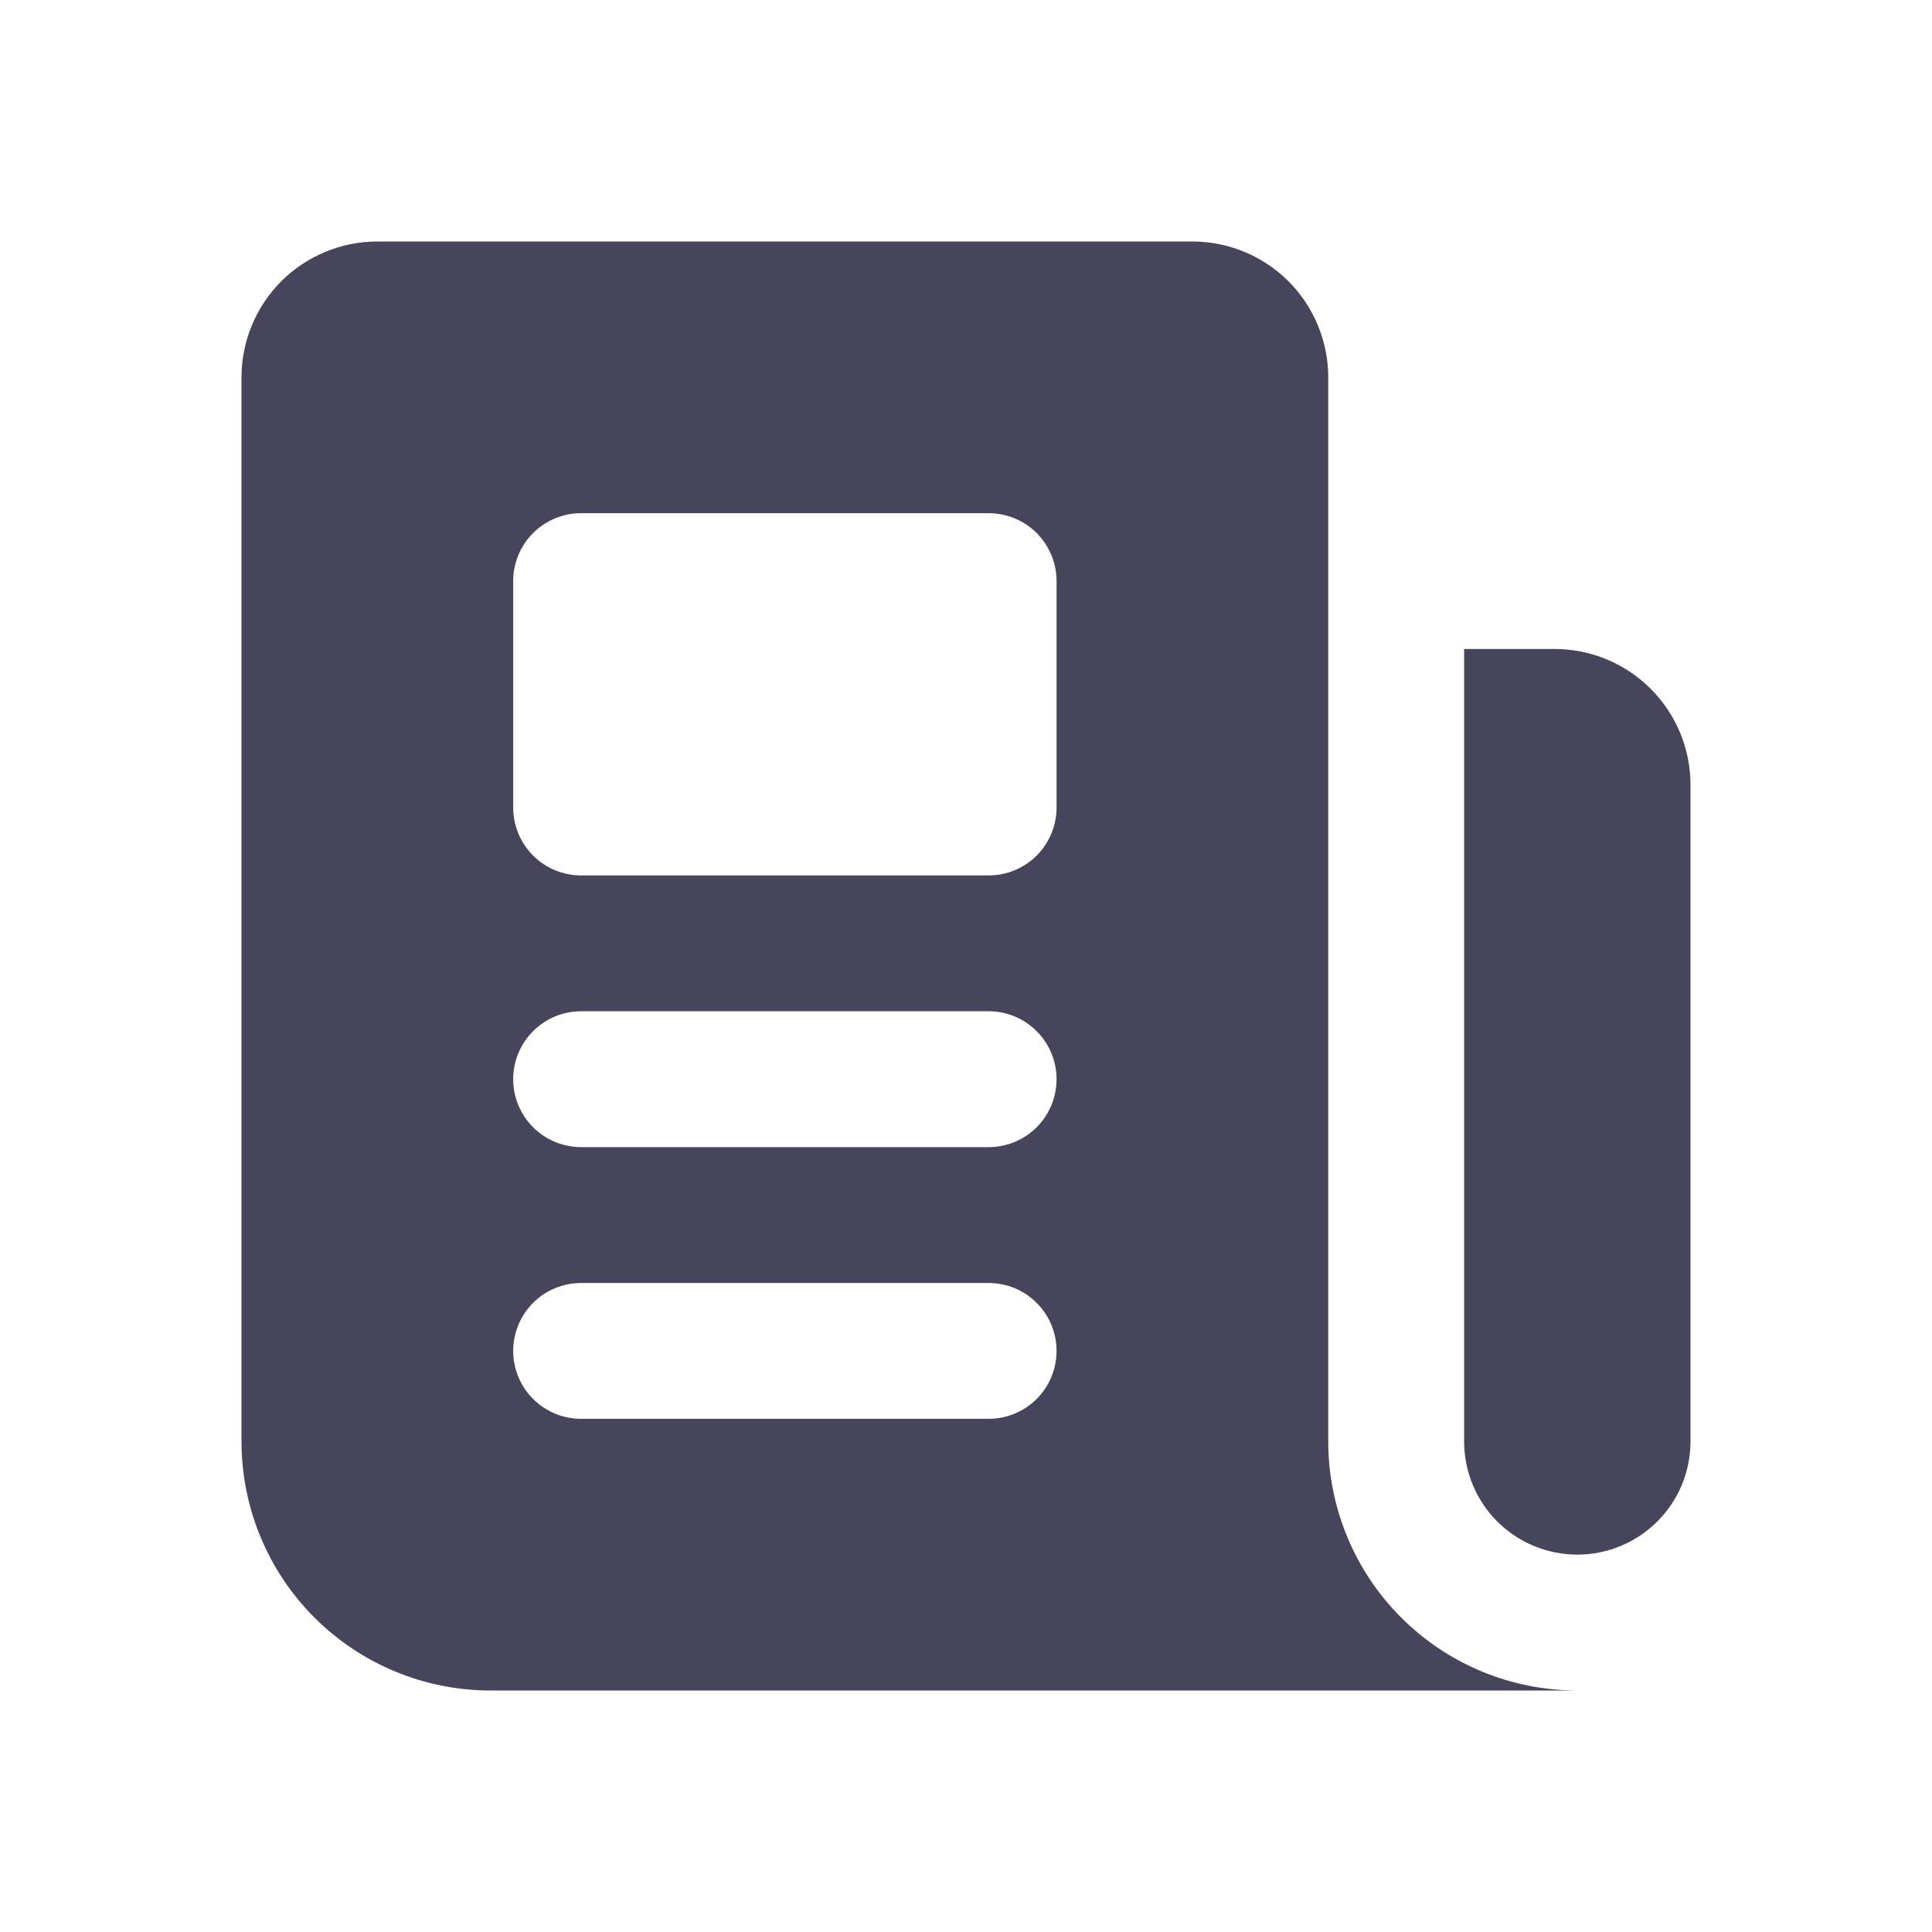 <svg width="24" height="24" viewBox="0 0 24 24" fill="none" xmlns="http://www.w3.org/2000/svg">
<path fill-rule="evenodd" clip-rule="evenodd" d="M3 4.688C3 4.24 3.178 3.811 3.494 3.494C3.811 3.178 4.24 3 4.688 3H14.812C15.26 3 15.689 3.178 16.006 3.494C16.322 3.811 16.5 4.24 16.5 4.688V17.906C16.5 18.727 16.826 19.514 17.406 20.094C17.986 20.674 18.773 21 19.594 21H6.094C5.273 21 4.486 20.674 3.906 20.094C3.326 19.514 3 18.727 3 17.906V4.688ZM7.219 12.562C6.995 12.562 6.78 12.651 6.622 12.81C6.464 12.968 6.375 13.182 6.375 13.406C6.375 13.63 6.464 13.845 6.622 14.003C6.78 14.161 6.995 14.25 7.219 14.25H12.281C12.505 14.25 12.72 14.161 12.878 14.003C13.036 13.845 13.125 13.63 13.125 13.406C13.125 13.182 13.036 12.968 12.878 12.81C12.72 12.651 12.505 12.562 12.281 12.562H7.219ZM7.219 15.938C6.995 15.938 6.78 16.026 6.622 16.185C6.464 16.343 6.375 16.558 6.375 16.781C6.375 17.005 6.464 17.22 6.622 17.378C6.78 17.536 6.995 17.625 7.219 17.625H12.281C12.505 17.625 12.72 17.536 12.878 17.378C13.036 17.22 13.125 17.005 13.125 16.781C13.125 16.558 13.036 16.343 12.878 16.185C12.72 16.026 12.505 15.938 12.281 15.938H7.219ZM6.375 7.219C6.375 6.995 6.464 6.78 6.622 6.622C6.78 6.464 6.995 6.375 7.219 6.375H12.281C12.505 6.375 12.72 6.464 12.878 6.622C13.036 6.78 13.125 6.995 13.125 7.219V10.031C13.125 10.255 13.036 10.47 12.878 10.628C12.72 10.786 12.505 10.875 12.281 10.875H7.219C6.995 10.875 6.78 10.786 6.622 10.628C6.464 10.47 6.375 10.255 6.375 10.031V7.219Z" fill="#46455B"/>
<path d="M19.312 8.062H18.188V17.906C18.188 18.279 18.336 18.637 18.599 18.9C18.863 19.164 19.221 19.312 19.594 19.312C19.967 19.312 20.324 19.164 20.588 18.9C20.852 18.637 21 18.279 21 17.906V9.75C21 9.302 20.822 8.873 20.506 8.557C20.189 8.24 19.76 8.062 19.312 8.062Z" fill="#46455B"/>
</svg>
